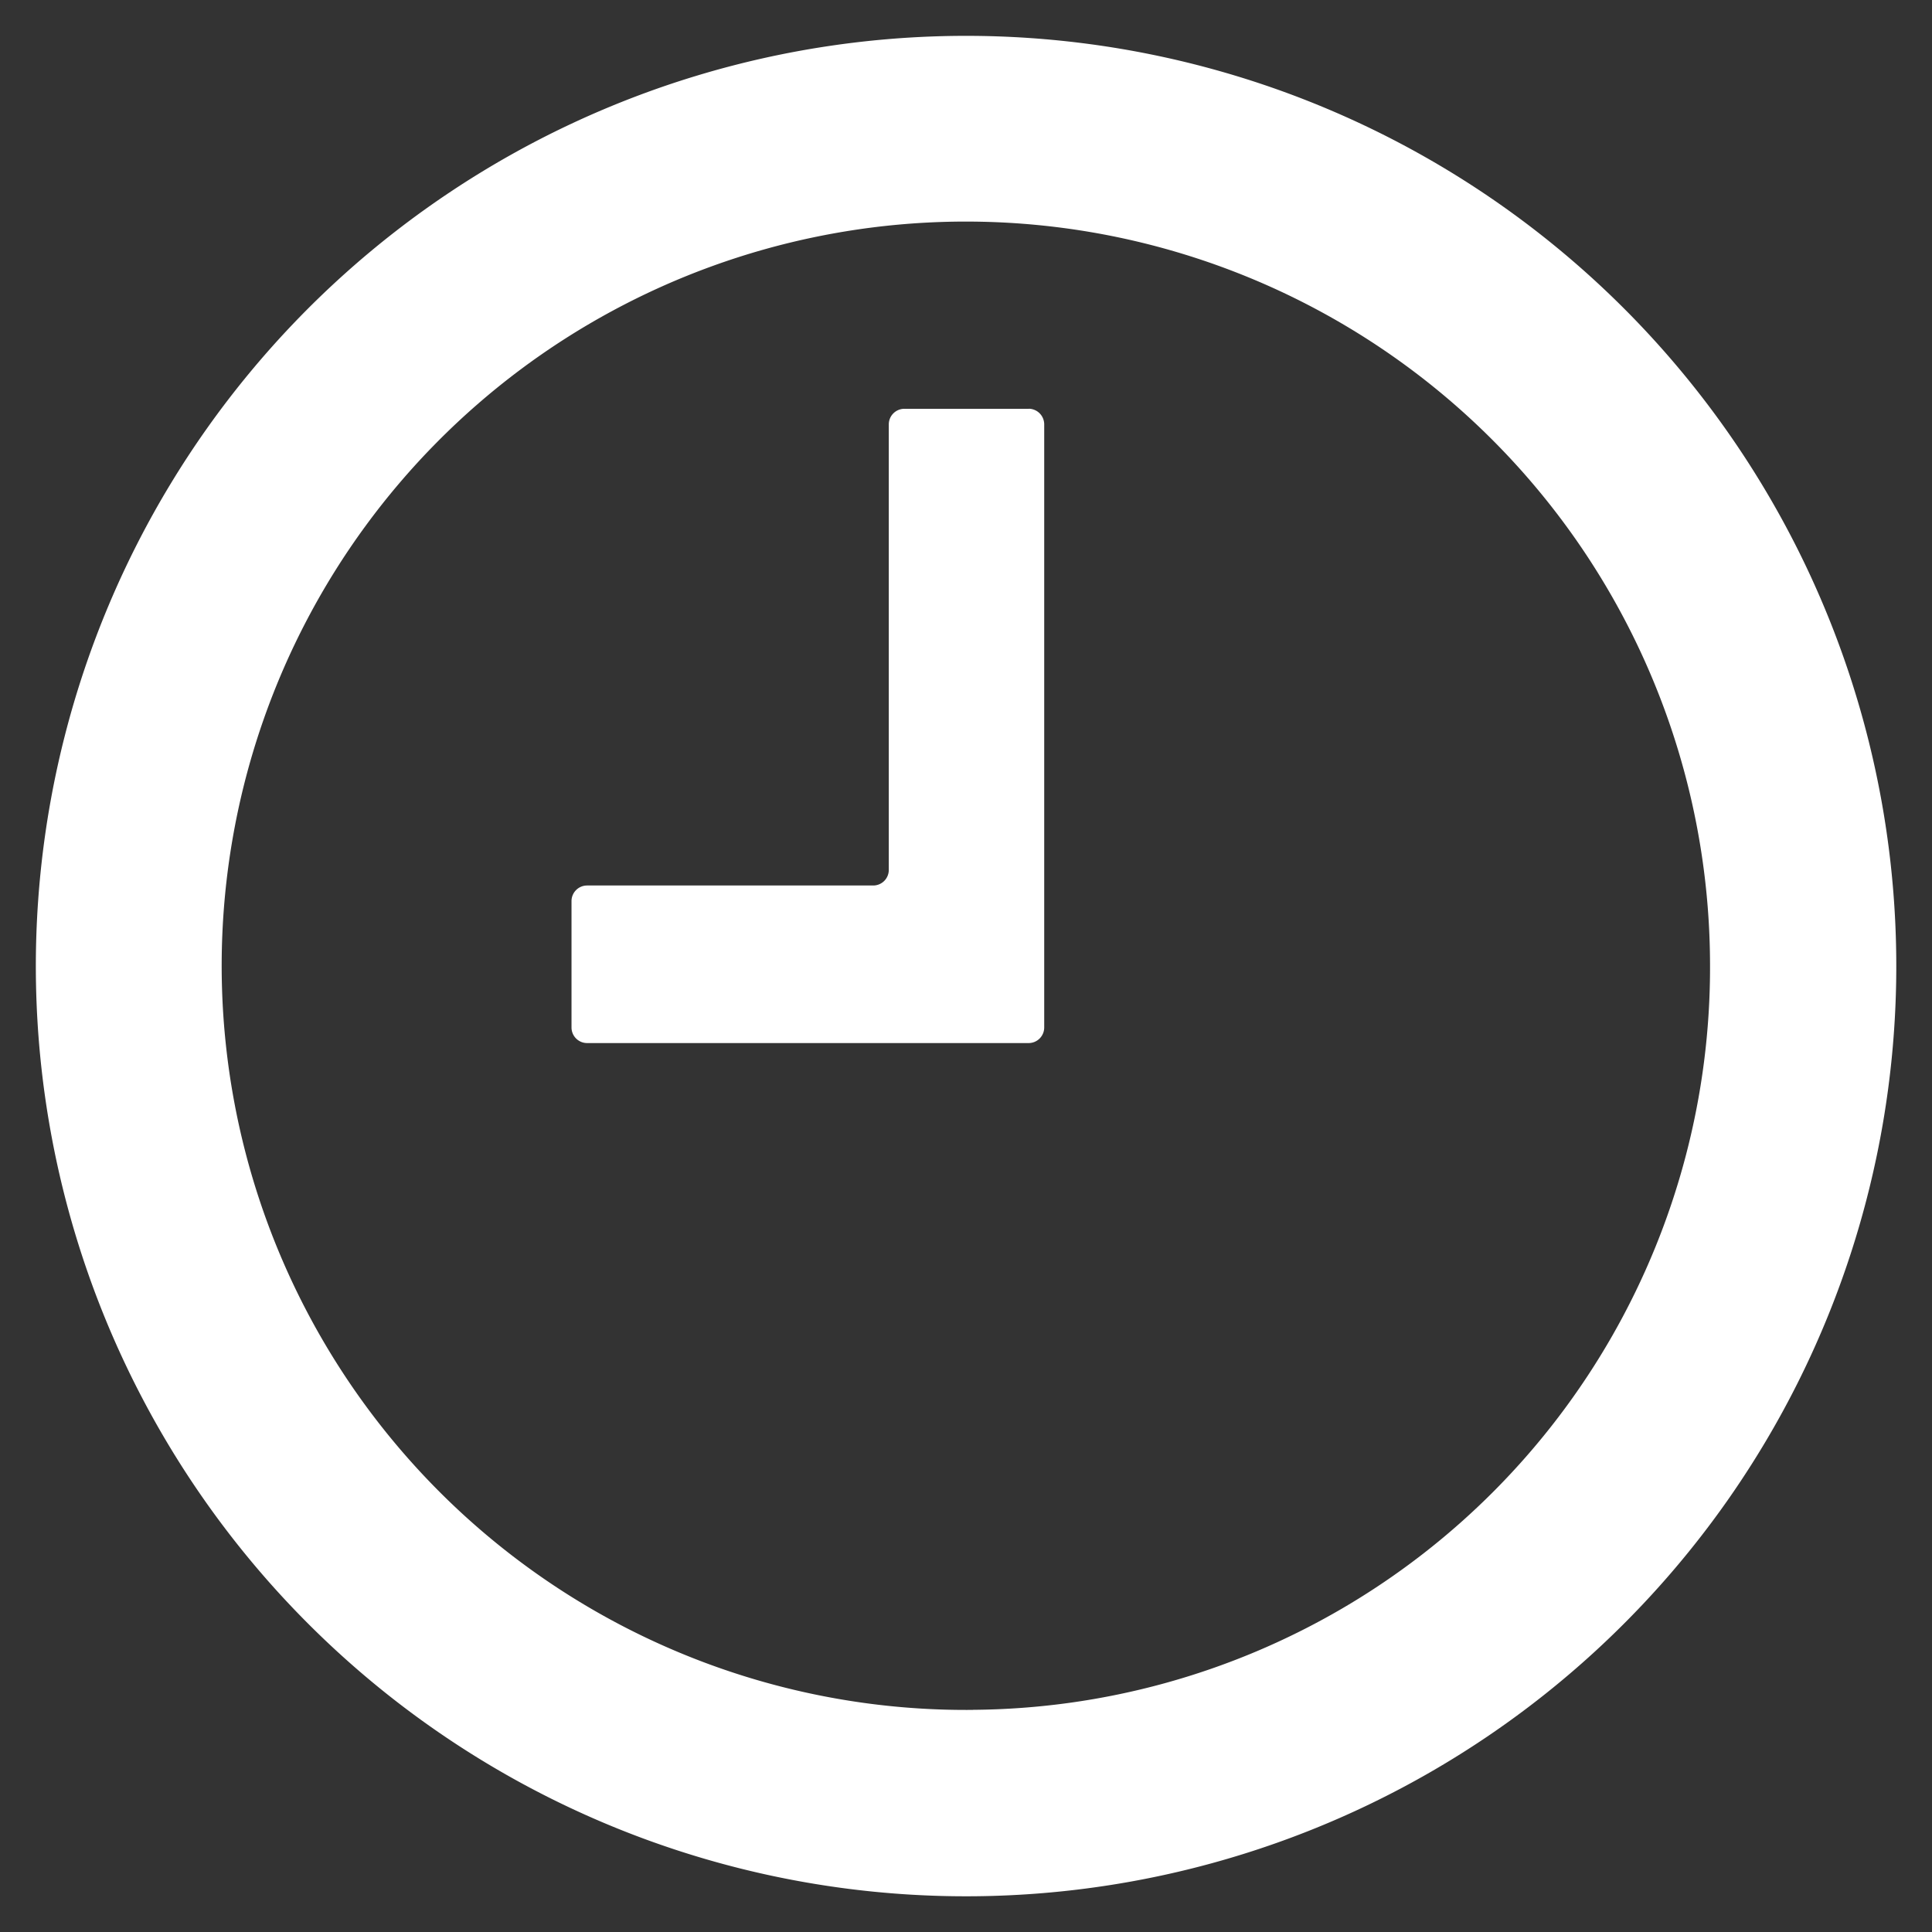 <svg xmlns="http://www.w3.org/2000/svg" width="27" height="27" viewBox="0 0 27 27"><rect x="0" y="0" width="27" height="27" fill="#333333" stroke="none"/><defs><style>.a{fill:none;}.b{fill:#fff;}</style></defs><g transform="translate(-741 -2908)"><rect class="a" width="27" height="27" transform="translate(741 2908)"/><path class="b" d="M75.505,62.5A13,13,0,1,0,88.5,75.776,13,13,0,0,0,75.505,62.5Zm.1,23.395A10.4,10.4,0,1,1,85.9,75.488,10.374,10.374,0,0,1,75.6,85.894Zm.779-18.183H74.64a.218.218,0,0,0-.217.217v6.228a.218.218,0,0,1-.217.217h-4a.218.218,0,0,0-.217.217v1.768a.218.218,0,0,0,.217.217h6.172a.218.218,0,0,0,.217-.217V67.931A.219.219,0,0,0,76.382,67.711Z" transform="translate(678.998 2846.001)"/></g></svg>